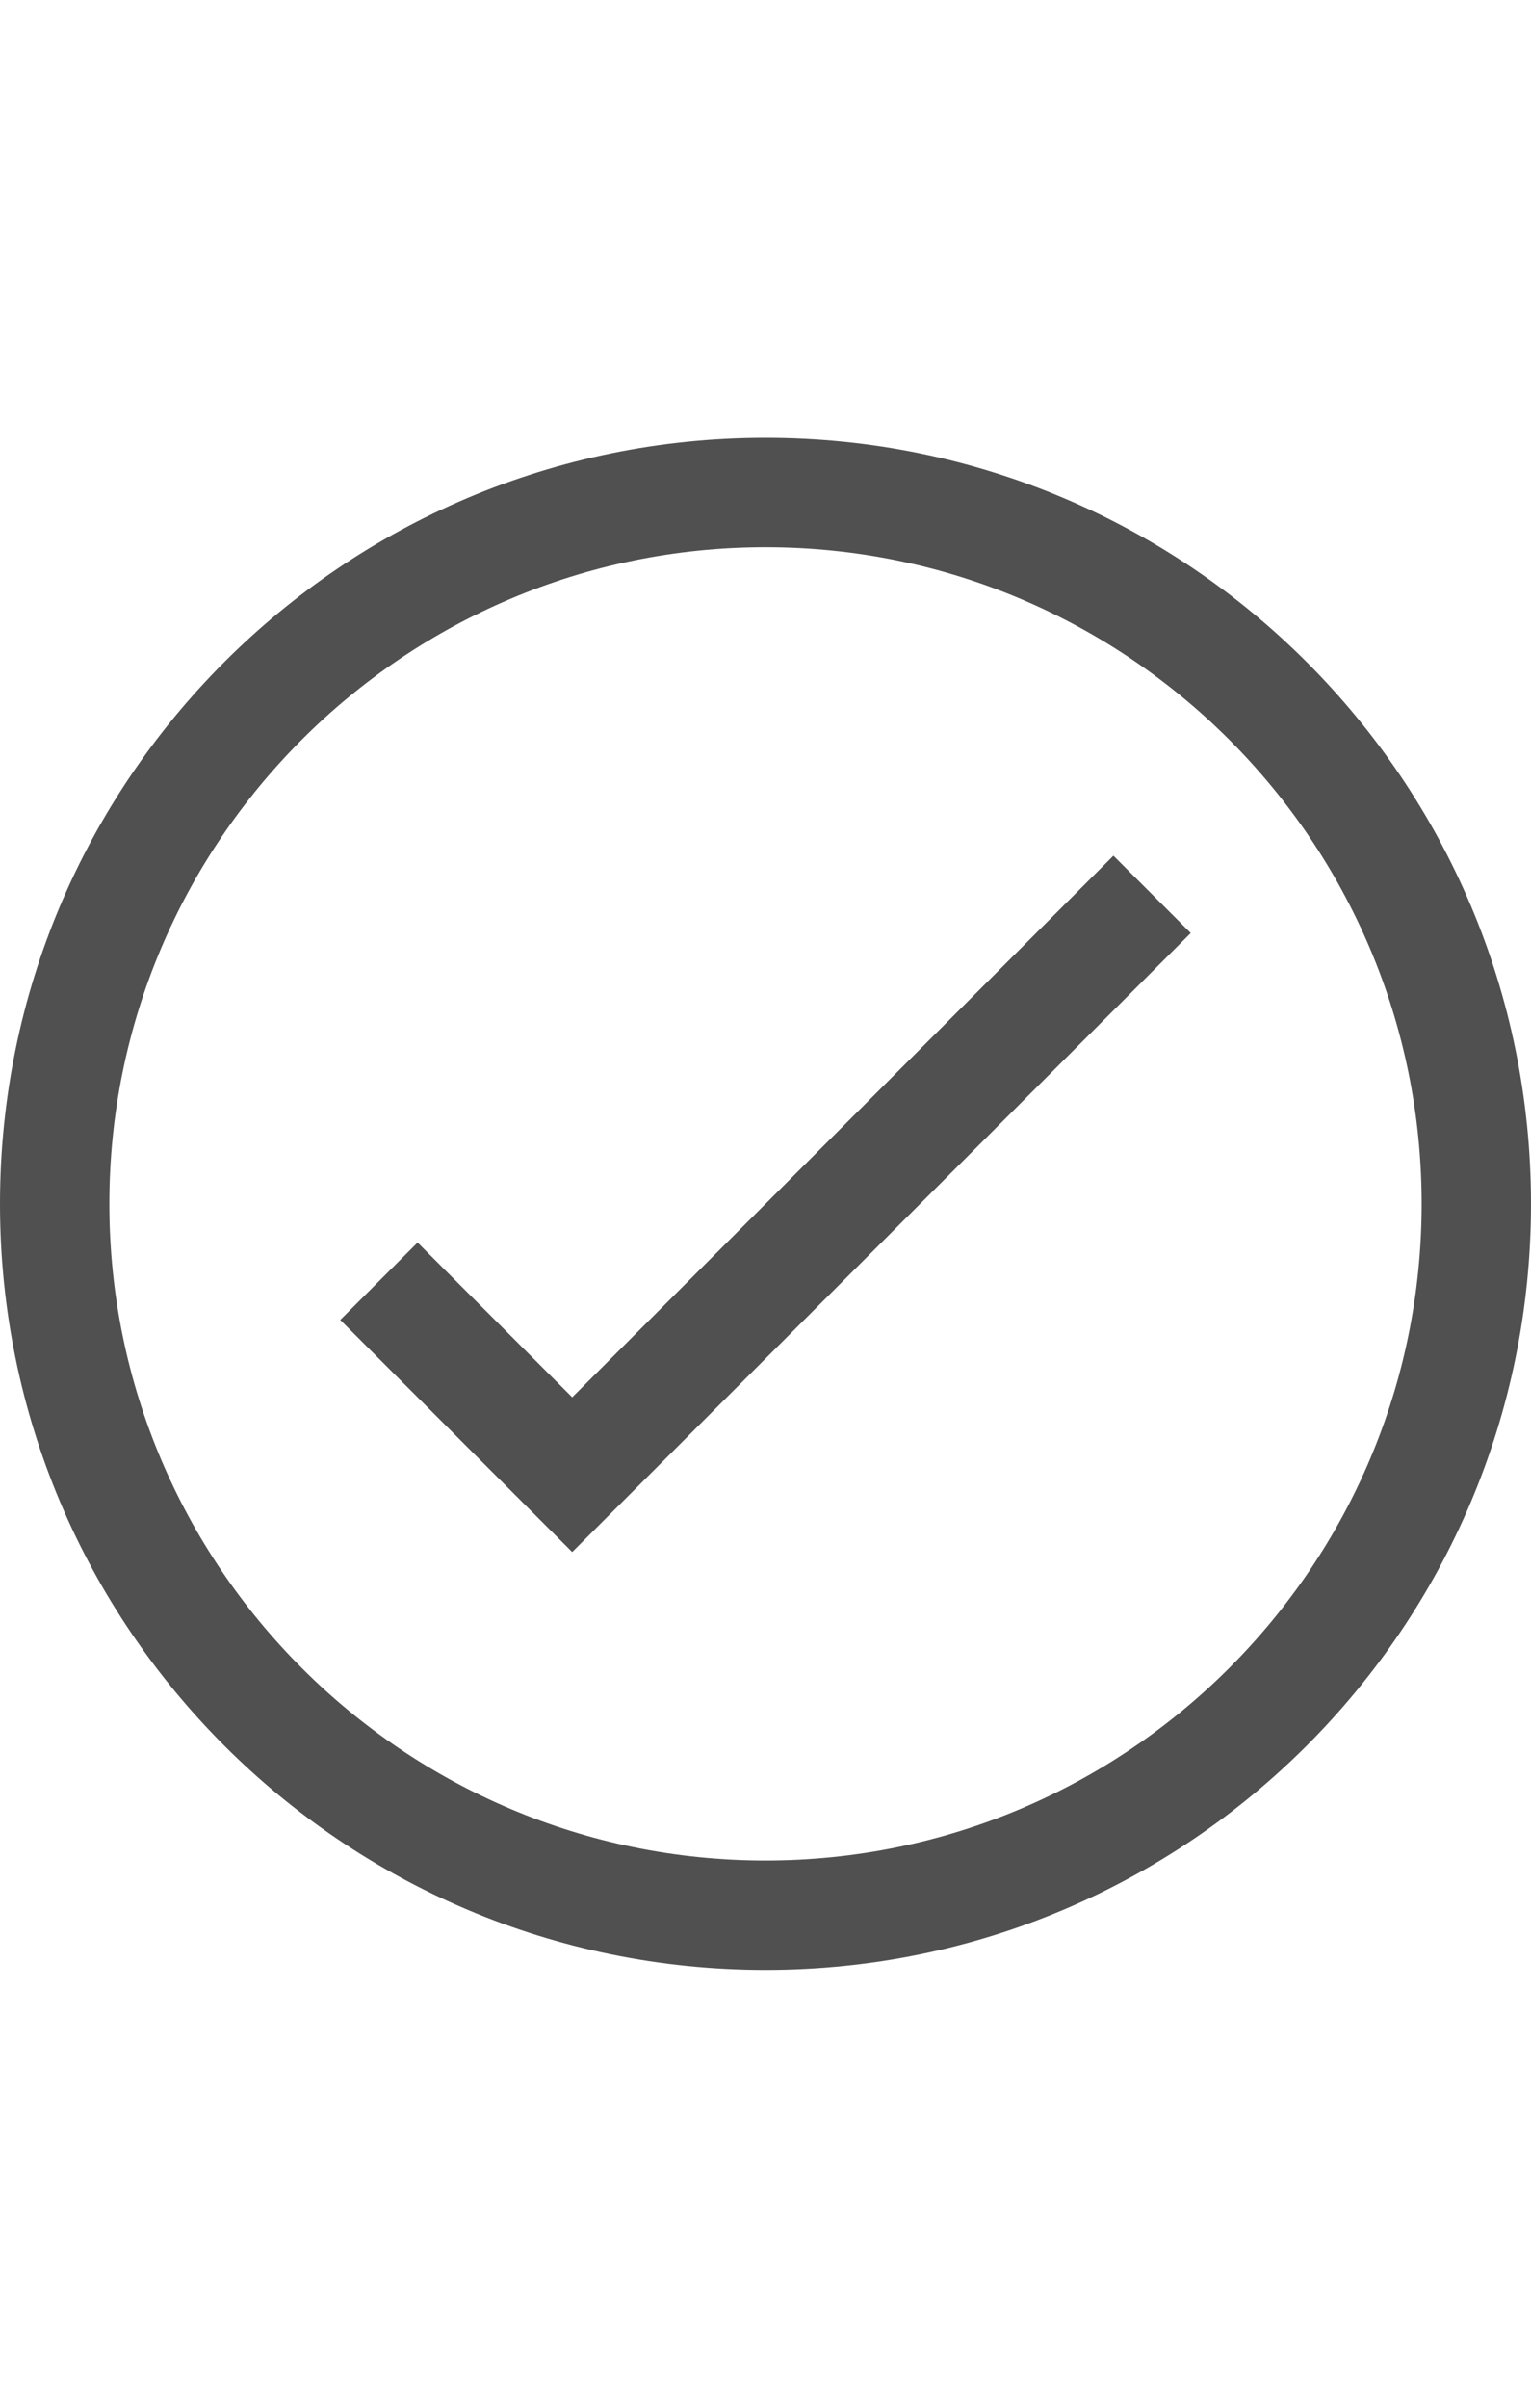<?xml version="1.0" encoding="utf-8"?>
<!-- Generator: Adobe Illustrator 19.2.1, SVG Export Plug-In . SVG Version: 6.00 Build 0)  -->
<svg version="1.1" id="GiraIconGeneral" xmlns="http://www.w3.org/2000/svg" xmlns:xlink="http://www.w3.org/1999/xlink" x="0px"
	 y="0px" viewBox="0 0 28 44" style="enable-background:new 0 0 28 44;" xml:space="preserve">
<style type="text/css">
	.st0{fill:#505050;}
	.st1{fill:#DC3C3C;}
	.st2{fill:#FFD000;}
</style>
<path class="st0" d="M14,8C6.268,8,0,14.269,0,22c0,7.732,6.268,14,14,14c7.732,0,14-6.268,14-14C28,14.269,21.732,8,14,8z M14,34
	C7.383,34,2,28.617,2,22s5.383-12,12-12c6.617,0,12,5.383,12,12S20.617,34,14,34z M20.363,15.637l1.414,1.414L10.465,28.363
	l-4.242-4.242l1.414-1.414l2.828,2.828L20.363,15.637z"/>
</svg>
